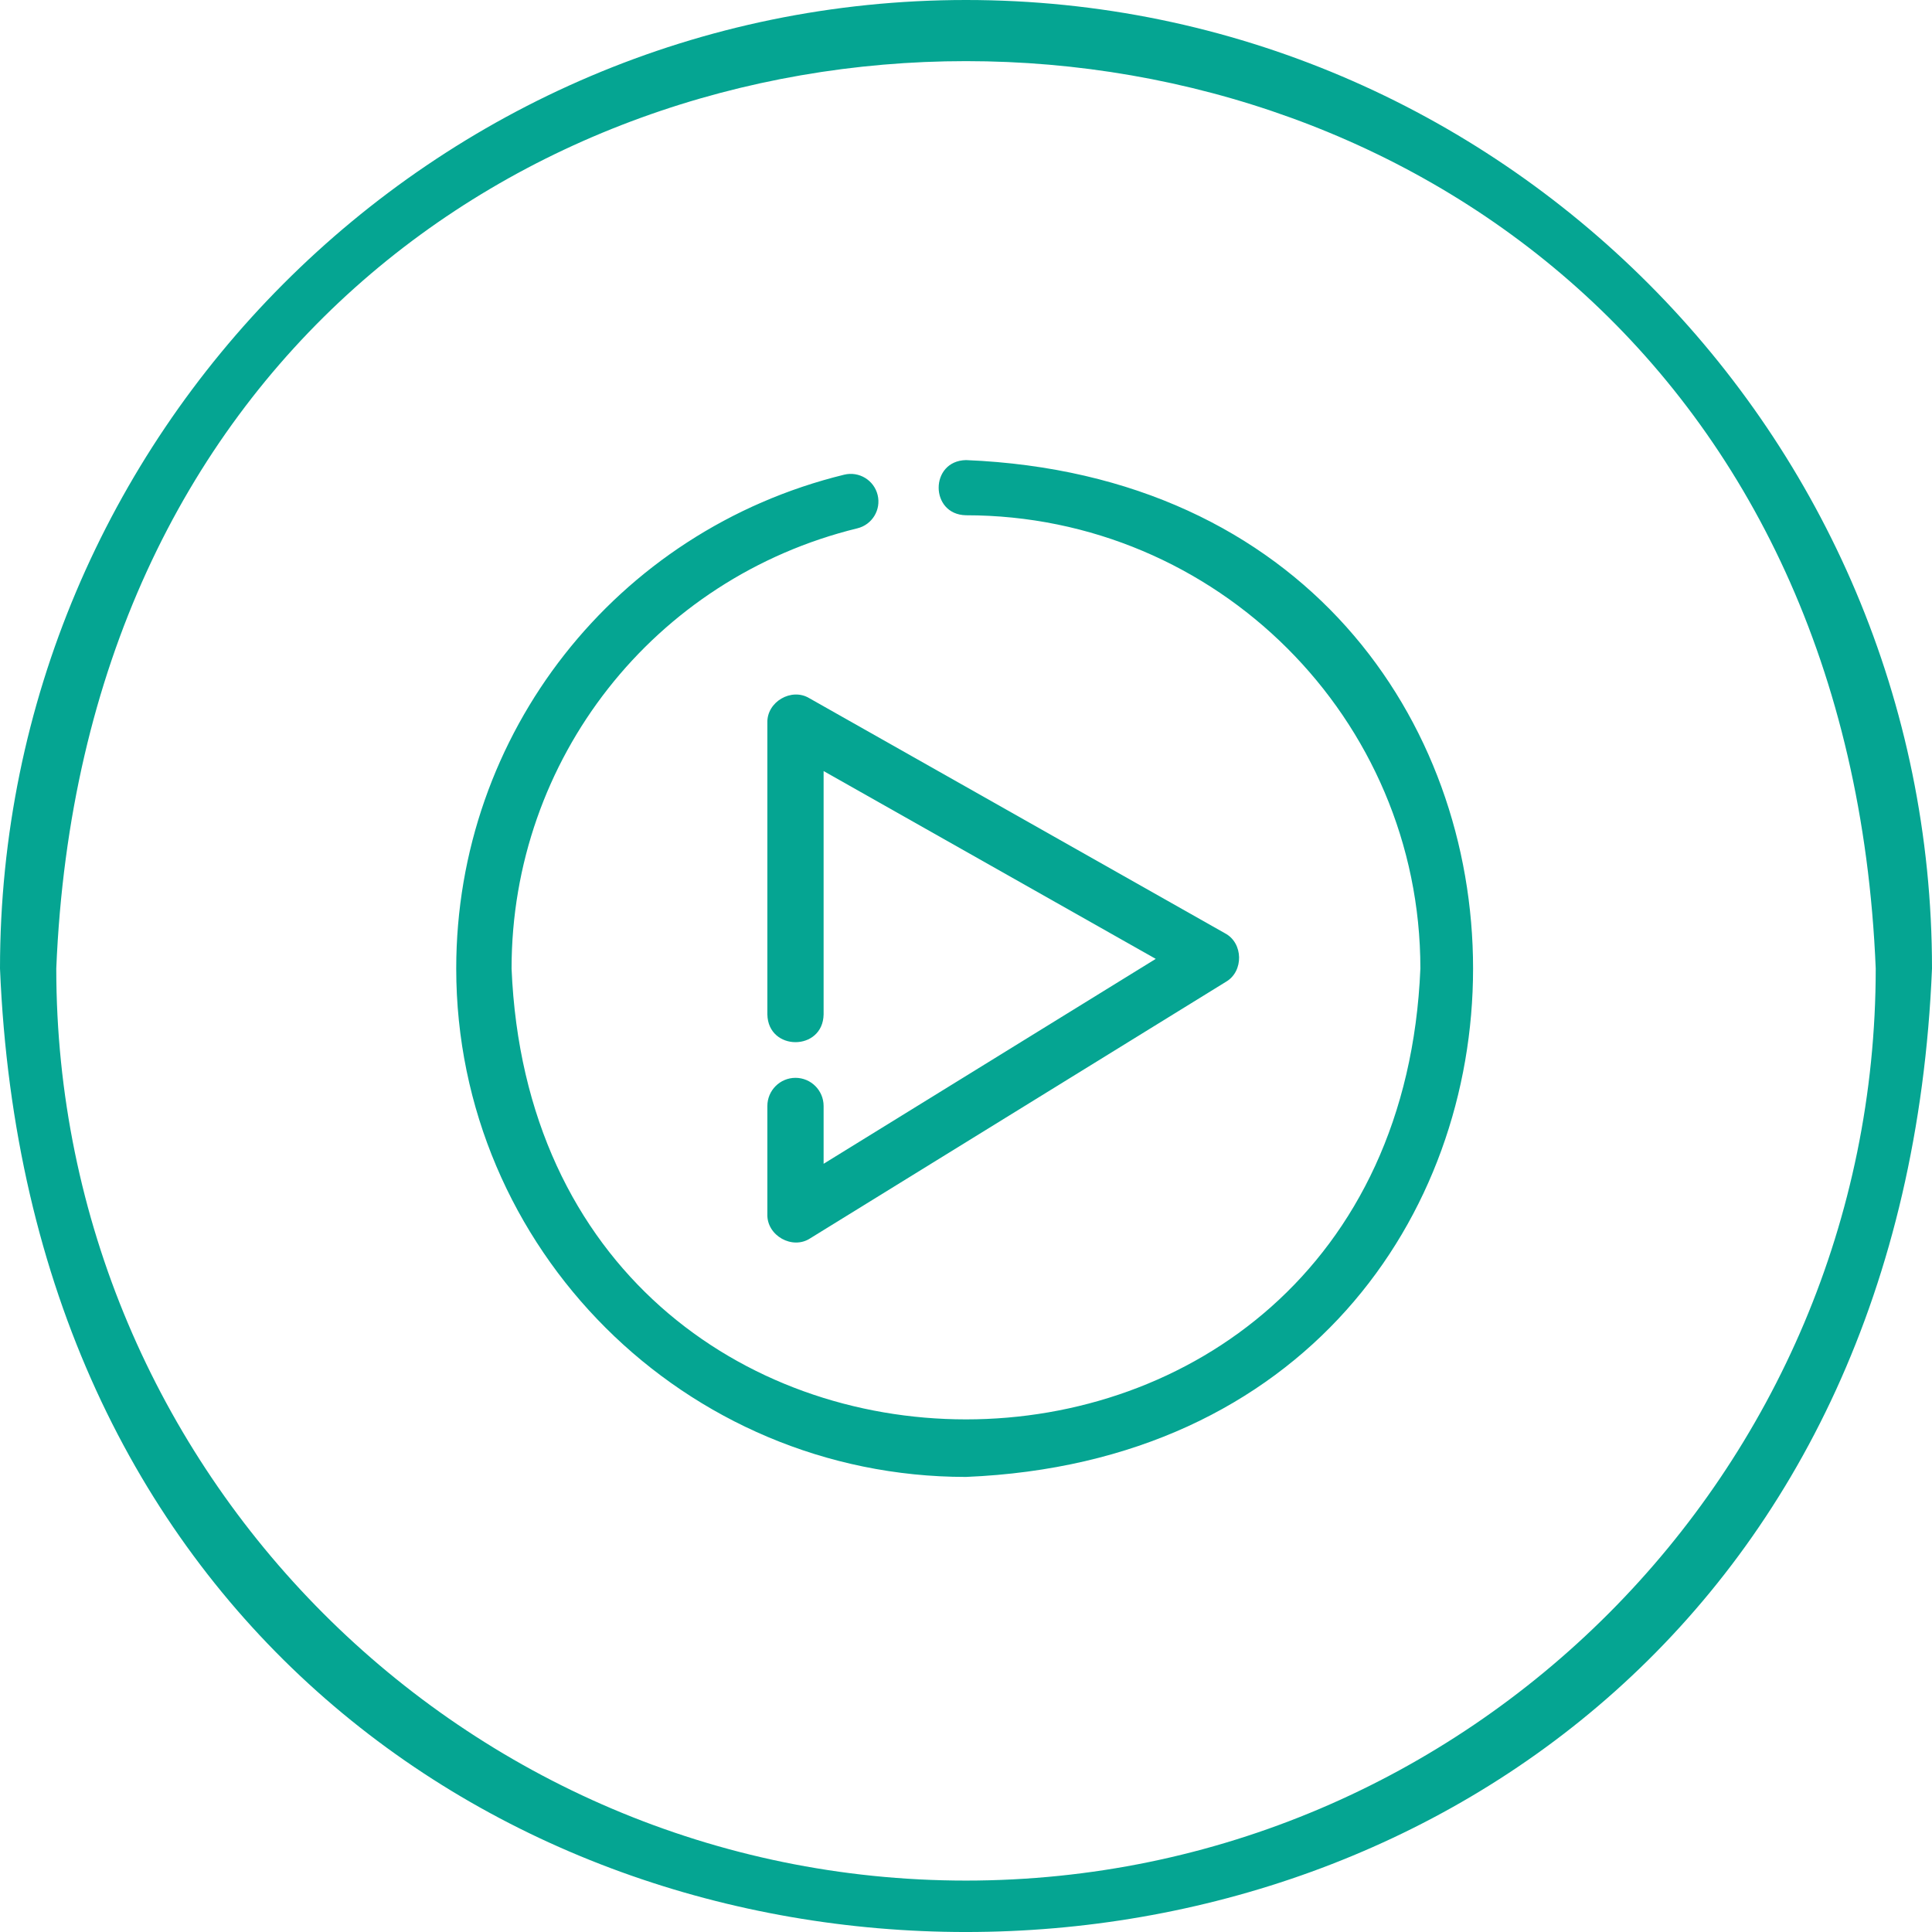 <svg xmlns="http://www.w3.org/2000/svg" width="70" height="70" viewBox="0 0 70 70" fill="none"><path d="M28.822 39.052C28.259 39.052 27.803 39.51 27.803 40.074V43.995C27.779 44.768 28.71 45.294 29.357 44.866L44.416 35.574C45.068 35.198 45.051 34.164 44.383 33.814L29.323 25.297C28.677 24.906 27.78 25.427 27.803 26.187V36.752C27.827 38.096 29.818 38.095 29.841 36.752V27.937L41.875 34.742L29.841 42.166V40.074C29.841 39.51 29.385 39.052 28.822 39.052Z" fill="#05A592"></path><path d="M35 0C15.701 0 0 15.741 0 35.091C1.922 81.644 68.085 81.63 70 35.091C70 15.741 54.299 0 35 0ZM35 68.137C16.825 68.137 2.039 53.313 2.039 35.091C3.849 -8.75 66.157 -8.737 67.961 35.091C67.961 53.313 53.175 68.137 35 68.137Z" fill="#05A592"></path><path d="M34.999 16.67C33.678 16.698 33.682 18.644 34.999 18.669C44.078 18.669 51.463 26.036 51.463 35.091C50.56 56.873 19.438 56.872 18.535 35.091C18.535 27.505 23.687 20.946 31.064 19.142C31.601 19.011 31.93 18.469 31.798 17.933C31.666 17.396 31.124 17.067 30.585 17.199C22.31 19.224 16.53 26.582 16.53 35.091C16.53 45.249 24.815 53.512 34.998 53.512C59.502 52.498 59.492 17.677 34.999 16.67Z" fill="#05A592"></path></svg>